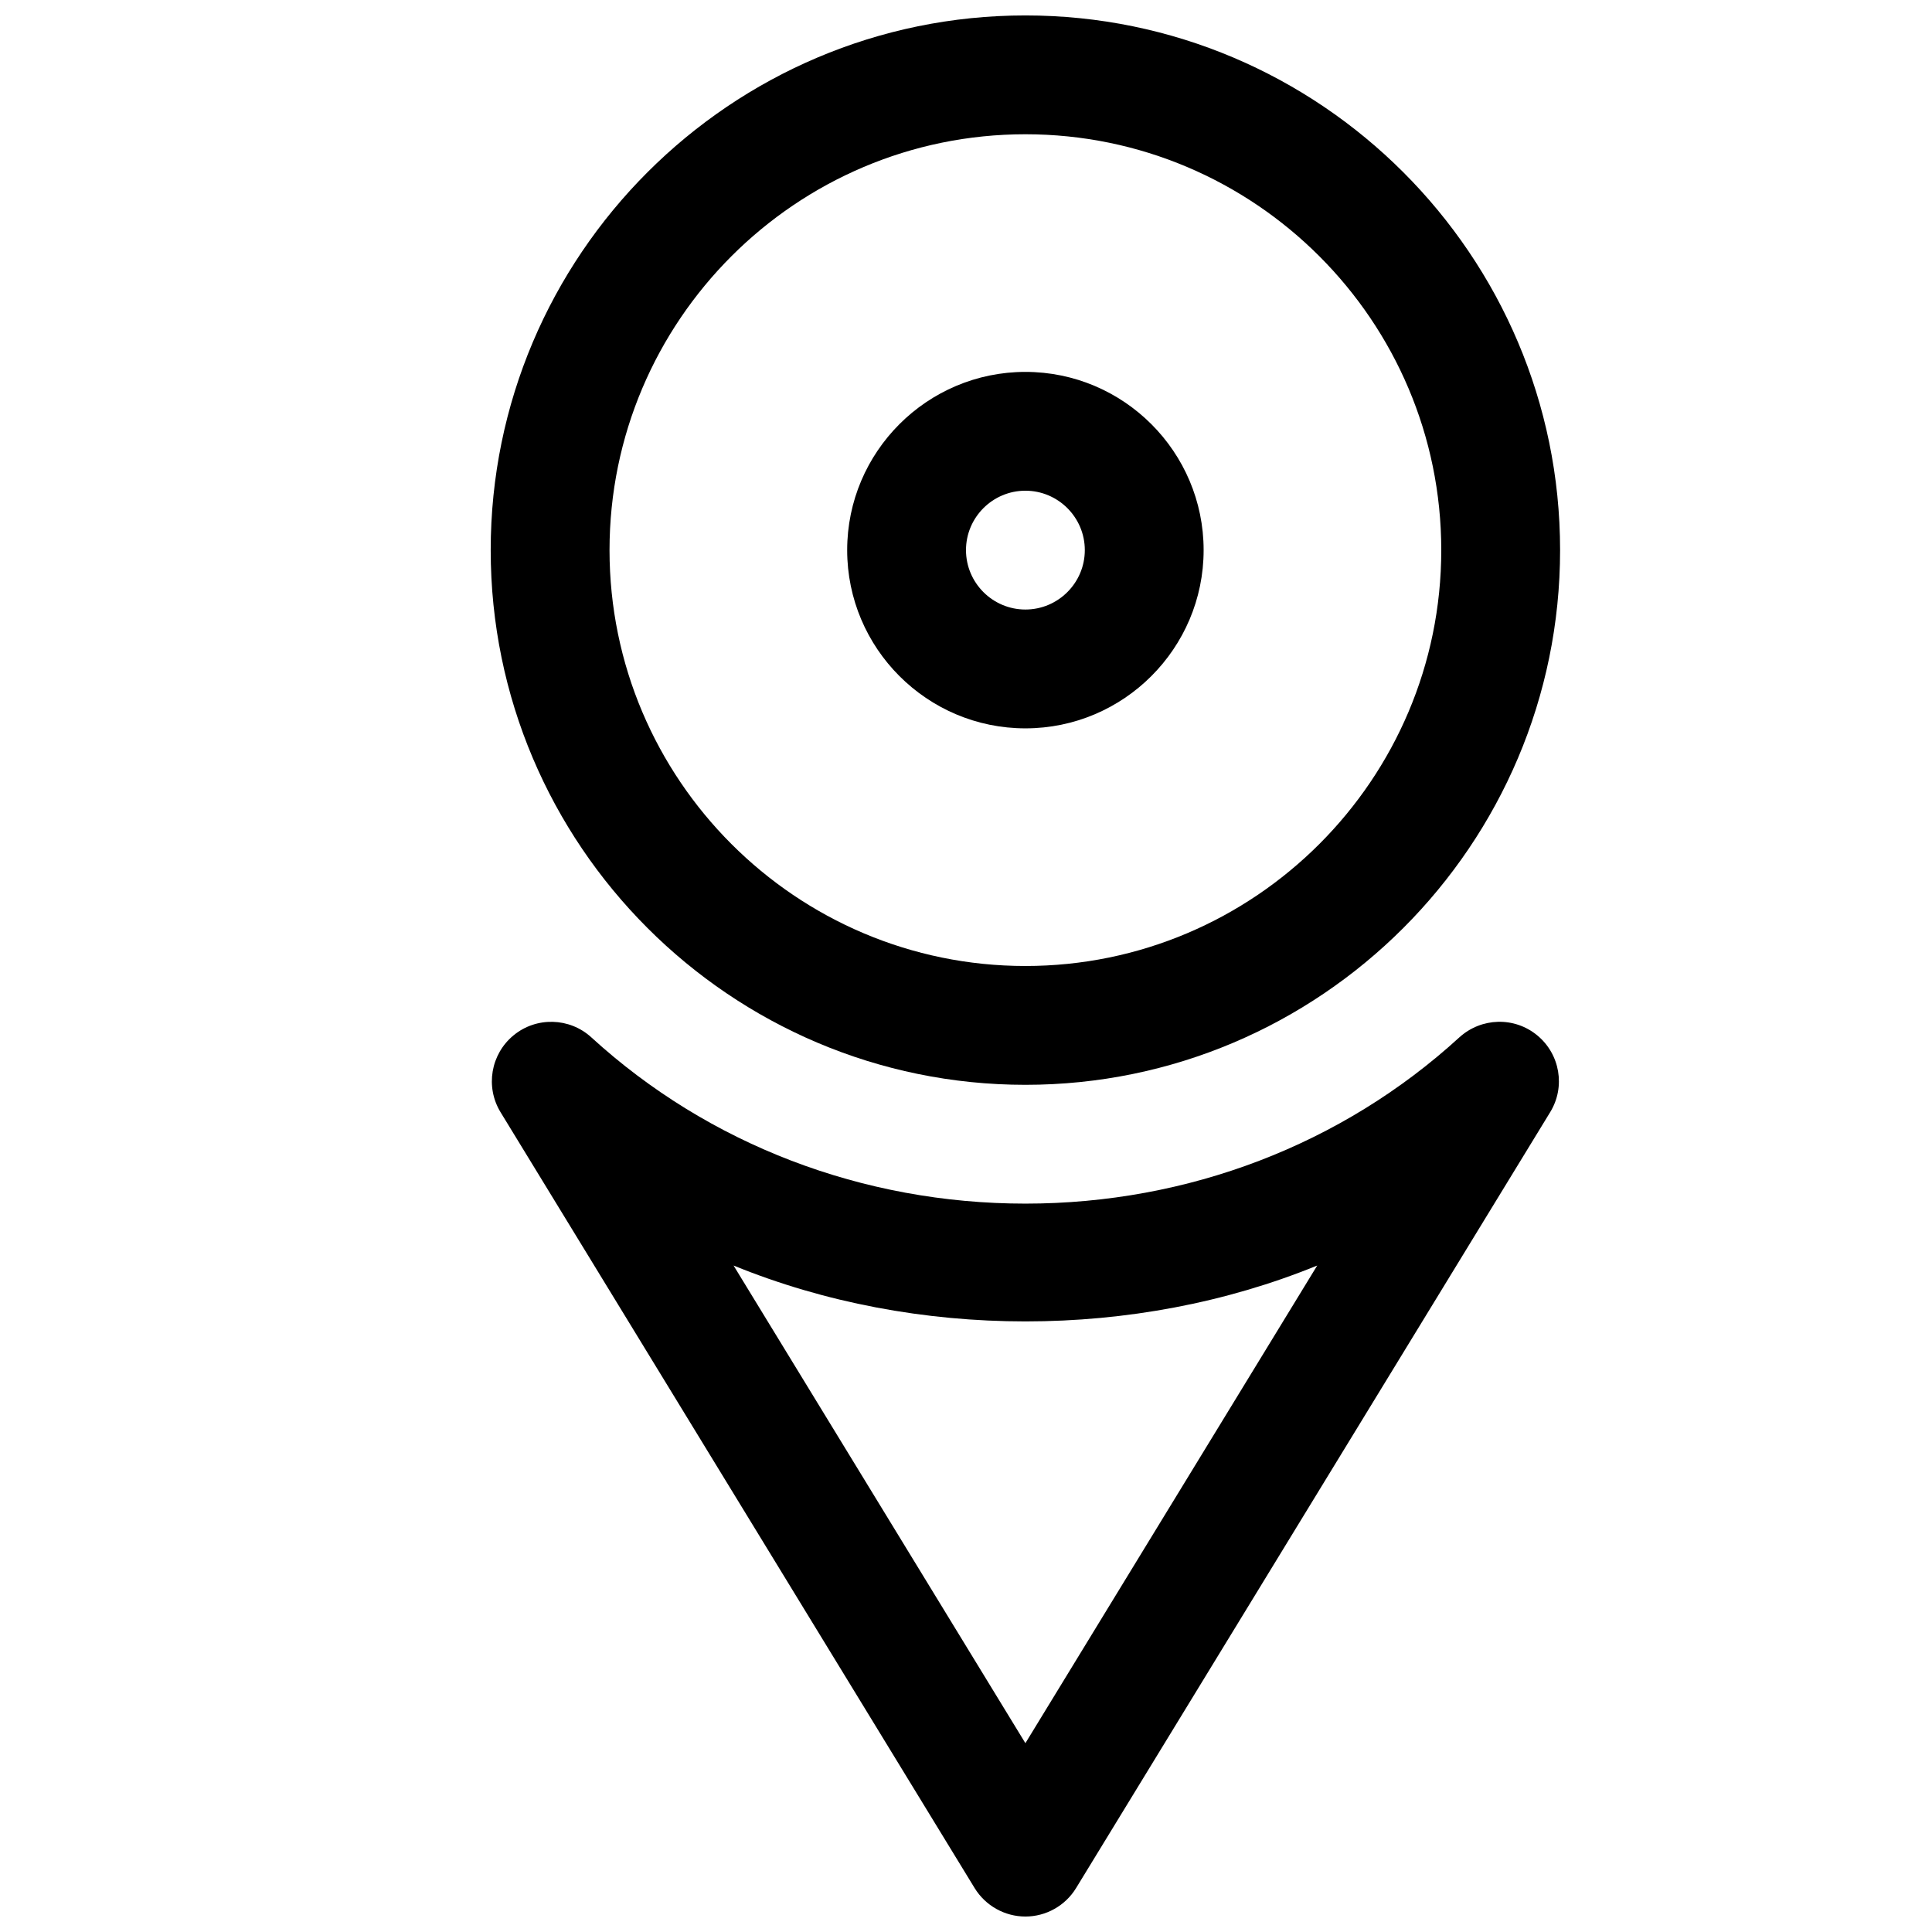 <?xml version="1.0" encoding="UTF-8"?>
<!-- Uploaded to: ICON Repo, www.svgrepo.com, Generator: ICON Repo Mixer Tools -->
<svg width="800px" height="800px" version="1.1" viewBox="144 144 512 512" xmlns="http://www.w3.org/2000/svg">
 <defs>
  <clipPath id="b">
   <path d="m274 148.09h284v283.91h-284z"/>
  </clipPath>
  <clipPath id="a">
   <path d="m274 414h284v237.9h-284z"/>
  </clipPath>
 </defs>
 <g clip-path="url(#b)">
  <path d="m415.74 431.49c-78.121 0-141.7-63.574-141.7-141.7 0-78.121 63.574-141.7 141.7-141.7 78.121 0 141.7 63.574 141.7 141.7 0 78.125-63.574 141.7-141.7 141.7zm0-251.91c-60.773 0-110.21 49.438-110.21 110.21 0 60.773 49.434 110.21 110.21 110.21 60.773 0 110.21-49.438 110.21-110.21 0-60.77-49.434-110.21-110.21-110.21z"/>
 </g>
 <path d="m415.74 337.02c-26.039 0-47.23-21.191-47.23-47.234 0-26.039 21.191-47.23 47.23-47.23 26.043 0 47.234 21.191 47.234 47.23 0 26.043-21.191 47.234-47.234 47.234zm0-62.977c-8.66 0-15.742 7.051-15.742 15.742 0 8.691 7.082 15.746 15.742 15.746 8.66 0 15.746-7.055 15.746-15.746 0-8.691-7.086-15.742-15.746-15.742z"/>
 <g clip-path="url(#a)">
  <path d="m415.74 651.9c-5.481 0-10.578-2.867-13.445-7.527l-125.64-205.62c-4.094-6.703-2.613-15.395 3.434-20.371 6.016-4.977 14.863-4.754 20.625 0.535 31.078 28.402 71.949 44.055 115.02 44.055 43.105 0 83.945-15.648 115-44.051 5.824-5.289 14.609-5.543 20.656-0.535 6.043 4.973 7.523 13.664 3.43 20.34l-125.64 205.62c-2.863 4.691-7.965 7.555-13.445 7.555zm-77.336-172.52 77.336 126.58 77.336-126.58c-48.336 19.742-106.3 19.742-154.67 0z"/>
 </g>
</svg>